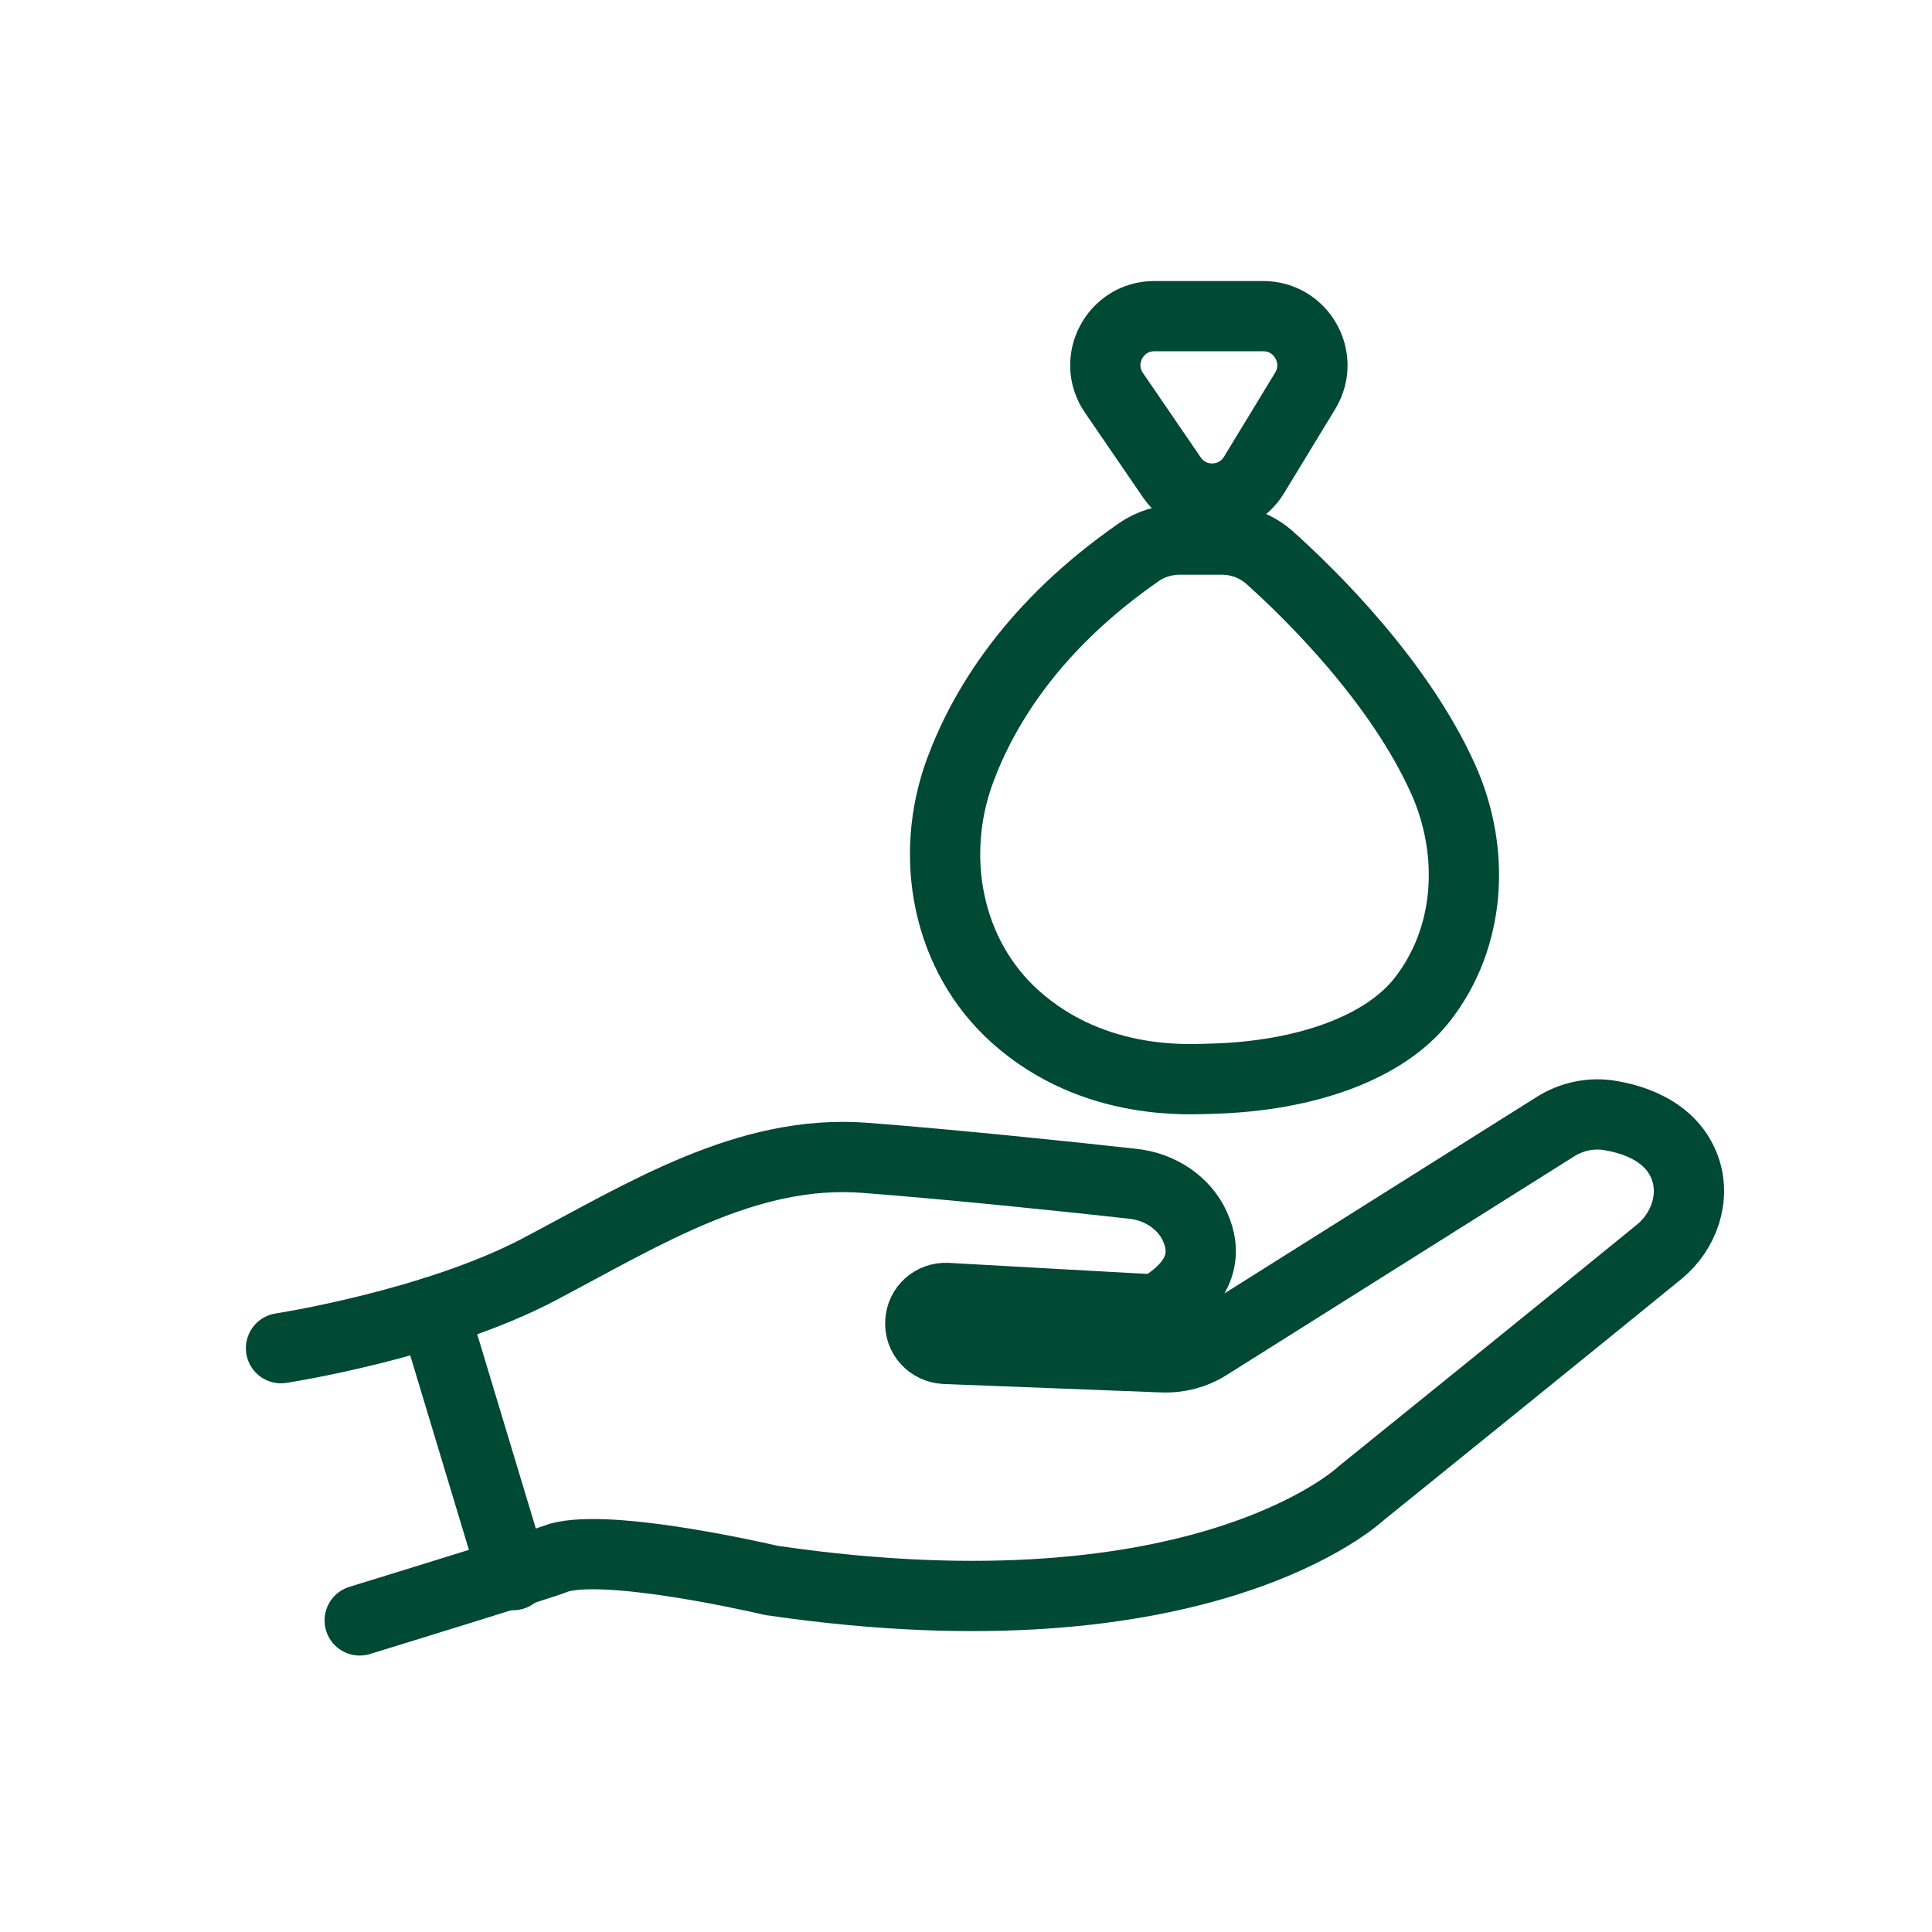 <svg width="55" height="55" viewBox="0 0 55 55" fill="none" xmlns="http://www.w3.org/2000/svg">
<path d="M12.35 37.35L14.61 44.84" stroke="#004933" stroke-width="2" stroke-miterlimit="10" stroke-linecap="round"/>
<path d="M8 38.38C8 38.38 12.37 37.71 15.36 36.13C18.36 34.55 21.27 32.71 24.61 32.96C27.11 33.15 30.64 33.52 32.25 33.7C33.01 33.78 33.71 34.23 34.02 34.92C34.33 35.61 34.31 36.49 32.93 37.28C32.46 37.26 28.59 37.04 26.96 36.95C26.56 36.93 26.22 37.23 26.2 37.63C26.17 38.04 26.49 38.38 26.9 38.4L33.09 38.64C33.55 38.66 34.01 38.54 34.4 38.29L44.27 32.08C44.74 31.78 45.31 31.66 45.86 31.76C46.61 31.89 47.59 32.25 47.96 33.23C48.28 34.09 47.94 35.06 47.23 35.64C44.99 37.47 38.75 42.51 38.75 42.51C38.75 42.51 34.27 46.78 22.02 45C21.97 45 21.92 44.98 21.87 44.97C21.25 44.83 17.08 43.9 15.8 44.38C15.65 44.47 10.24 46.13 10.24 46.13" stroke="#004933" stroke-width="2" stroke-miterlimit="10" stroke-linecap="round"/>
<path d="M33.61 15.36H34.77C35.28 15.36 35.77 15.54 36.15 15.88C37.31 16.92 39.82 19.38 41.08 22.17C42.01 24.24 41.88 26.7 40.47 28.48C39.43 29.79 37.25 30.64 34.46 30.71C34 30.71 31.17 30.98 28.9 28.94C26.96 27.2 26.43 24.38 27.33 21.94C28 20.13 29.42 17.8 32.42 15.72C32.76 15.48 33.18 15.36 33.6 15.36H33.61Z" stroke="#004933" stroke-width="2" stroke-miterlimit="10" stroke-linecap="round"/>
<path d="M35.7 13.52L37.16 11.12C37.72 10.19 37.05 9 35.96 9H32.86C31.74 9 31.08 10.26 31.71 11.18L33.36 13.59C33.93 14.42 35.17 14.39 35.7 13.52Z" stroke="#004933" stroke-width="2" stroke-miterlimit="10" stroke-linecap="round"/>
</svg>
